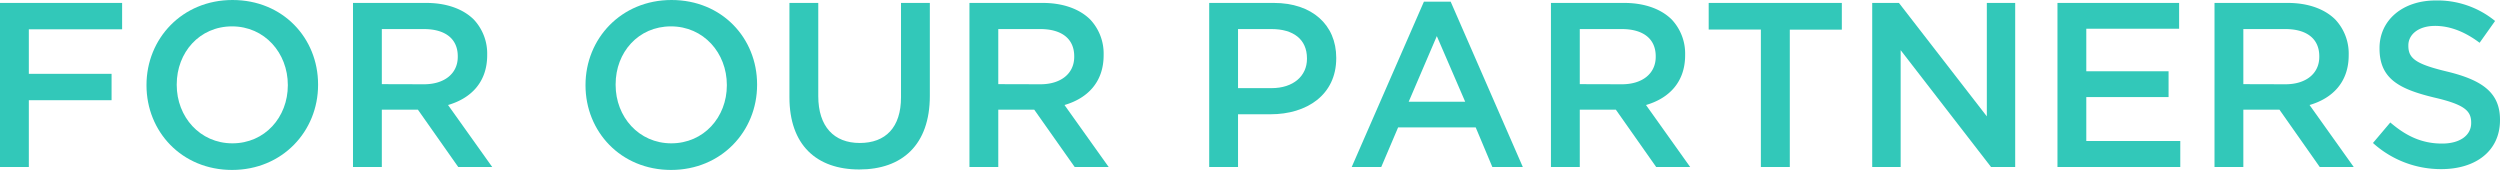 <svg xmlns="http://www.w3.org/2000/svg" viewBox="0 0 853.27 57.92"><defs><style>.cls-1{fill:#32c8b9;}</style></defs><title>アセット 1</title><g id="レイヤー_2" data-name="レイヤー 2"><g id="design"><path class="cls-1" d="M0,1H41.68v9H9.84V25.2H38.08v9H9.84V57H0Z"/><path class="cls-1" d="M50,29.12V29C50,13.2,62.16,0,79.36,0s29.2,13,29.2,28.8V29c0,15.76-12.16,29-29.36,29S50,44.88,50,29.12Zm48.24,0V29C98.24,18.08,90.32,9,79.2,9S60.32,17.92,60.32,28.8V29c0,10.88,7.92,19.92,19,19.92S98.24,40,98.24,29.12Z"/><path class="cls-1" d="M120.48,1h25c7,0,12.56,2.08,16.16,5.6a16.93,16.93,0,0,1,4.64,12.08v.16c0,9.2-5.52,14.72-13.36,17L168,57H156.4L142.64,37.44H130.32V57h-9.84Zm24.24,27.76c7,0,11.52-3.68,11.52-9.36V19.2c0-6-4.32-9.28-11.6-9.28H130.32v18.8Z"/><path class="cls-1" d="M199.84,29.12V29C199.84,13.2,212,0,229.2,0s29.2,13,29.2,28.8V29c0,15.76-12.16,29-29.36,29S199.84,44.88,199.84,29.12Zm48.24,0V29C248.08,18.08,240.16,9,229,9s-18.88,8.88-18.88,19.76V29c0,10.88,7.92,19.92,19,19.92S248.08,40,248.08,29.12Z"/><path class="cls-1" d="M269.44,33.2V1h9.84V32.8c0,10.4,5.36,16,14.16,16s14.08-5.28,14.08-15.6V1h9.84V32.72c0,16.72-9.44,25.12-24.08,25.12S269.44,49.44,269.44,33.2Z"/><path class="cls-1" d="M330.88,1h25c7,0,12.56,2.08,16.16,5.6a16.93,16.93,0,0,1,4.64,12.08v.16c0,9.2-5.52,14.72-13.36,17L378.4,57H366.8L353,37.44H340.72V57h-9.84Zm24.24,27.76c7,0,11.52-3.68,11.52-9.36V19.2c0-6-4.32-9.28-11.6-9.28H340.72v18.8Z"/><path class="cls-1" d="M412.71,1h22.08c13,0,21.28,7.44,21.28,18.72v.16C456.07,32.4,446,39,433.67,39H422.55V57h-9.84ZM434,30.08c7.44,0,12.08-4.16,12.08-10v-.16c0-6.56-4.72-10-12.08-10H422.55V30.08Z"/><path class="cls-1" d="M486,.56h9.12L519.75,57h-10.4l-5.68-13.52H477.19L471.43,57H461.35Zm14.08,34.16-9.68-22.4-9.6,22.4Z"/><path class="cls-1" d="M529.35,1h25c7,0,12.56,2.08,16.16,5.6a16.93,16.93,0,0,1,4.64,12.08v.16c0,9.2-5.52,14.72-13.36,17L576.87,57h-11.6L551.51,37.44H539.19V57h-9.84Zm24.24,27.76c7,0,11.52-3.68,11.52-9.36V19.2c0-6-4.32-9.28-11.6-9.28H539.19v18.8Z"/><path class="cls-1" d="M601,10.08H583.19V1h45.44v9.12H610.87V57H601Z"/><path class="cls-1" d="M639,1h9.12l30,38.72V1h9.68V57h-8.24L648.71,17.12V57H639Z"/><path class="cls-1" d="M702.23,1h41.52v8.8H712.07V24.32h28.08v8.8H712.07v15h32.08V57H702.23Z"/><path class="cls-1" d="M755.83,1h25c7,0,12.56,2.08,16.16,5.6a16.93,16.93,0,0,1,4.64,12.08v.16c0,9.2-5.52,14.72-13.36,17L803.35,57h-11.6L778,37.44H765.67V57h-9.84Zm24.24,27.76c7,0,11.52-3.68,11.52-9.36V19.2c0-6-4.32-9.28-11.6-9.28H765.67v18.8Z"/><path class="cls-1" d="M809.91,48.8l5.92-7C821.19,46.4,826.55,49,833.51,49c6.08,0,9.92-2.8,9.92-7v-.16c0-4-2.24-6.16-12.64-8.56-11.92-2.88-18.64-6.4-18.64-16.72V16.4c0-9.6,8-16.24,19.12-16.24a31,31,0,0,1,20.32,7l-5.28,7.44c-5-3.76-10.08-5.76-15.2-5.76-5.76,0-9.12,3-9.12,6.64v.16c0,4.32,2.56,6.24,13.28,8.8,11.84,2.88,18,7.12,18,16.4V41c0,10.48-8.24,16.72-20,16.72A34.5,34.5,0,0,1,809.91,48.8Z"/></g></g></svg>
